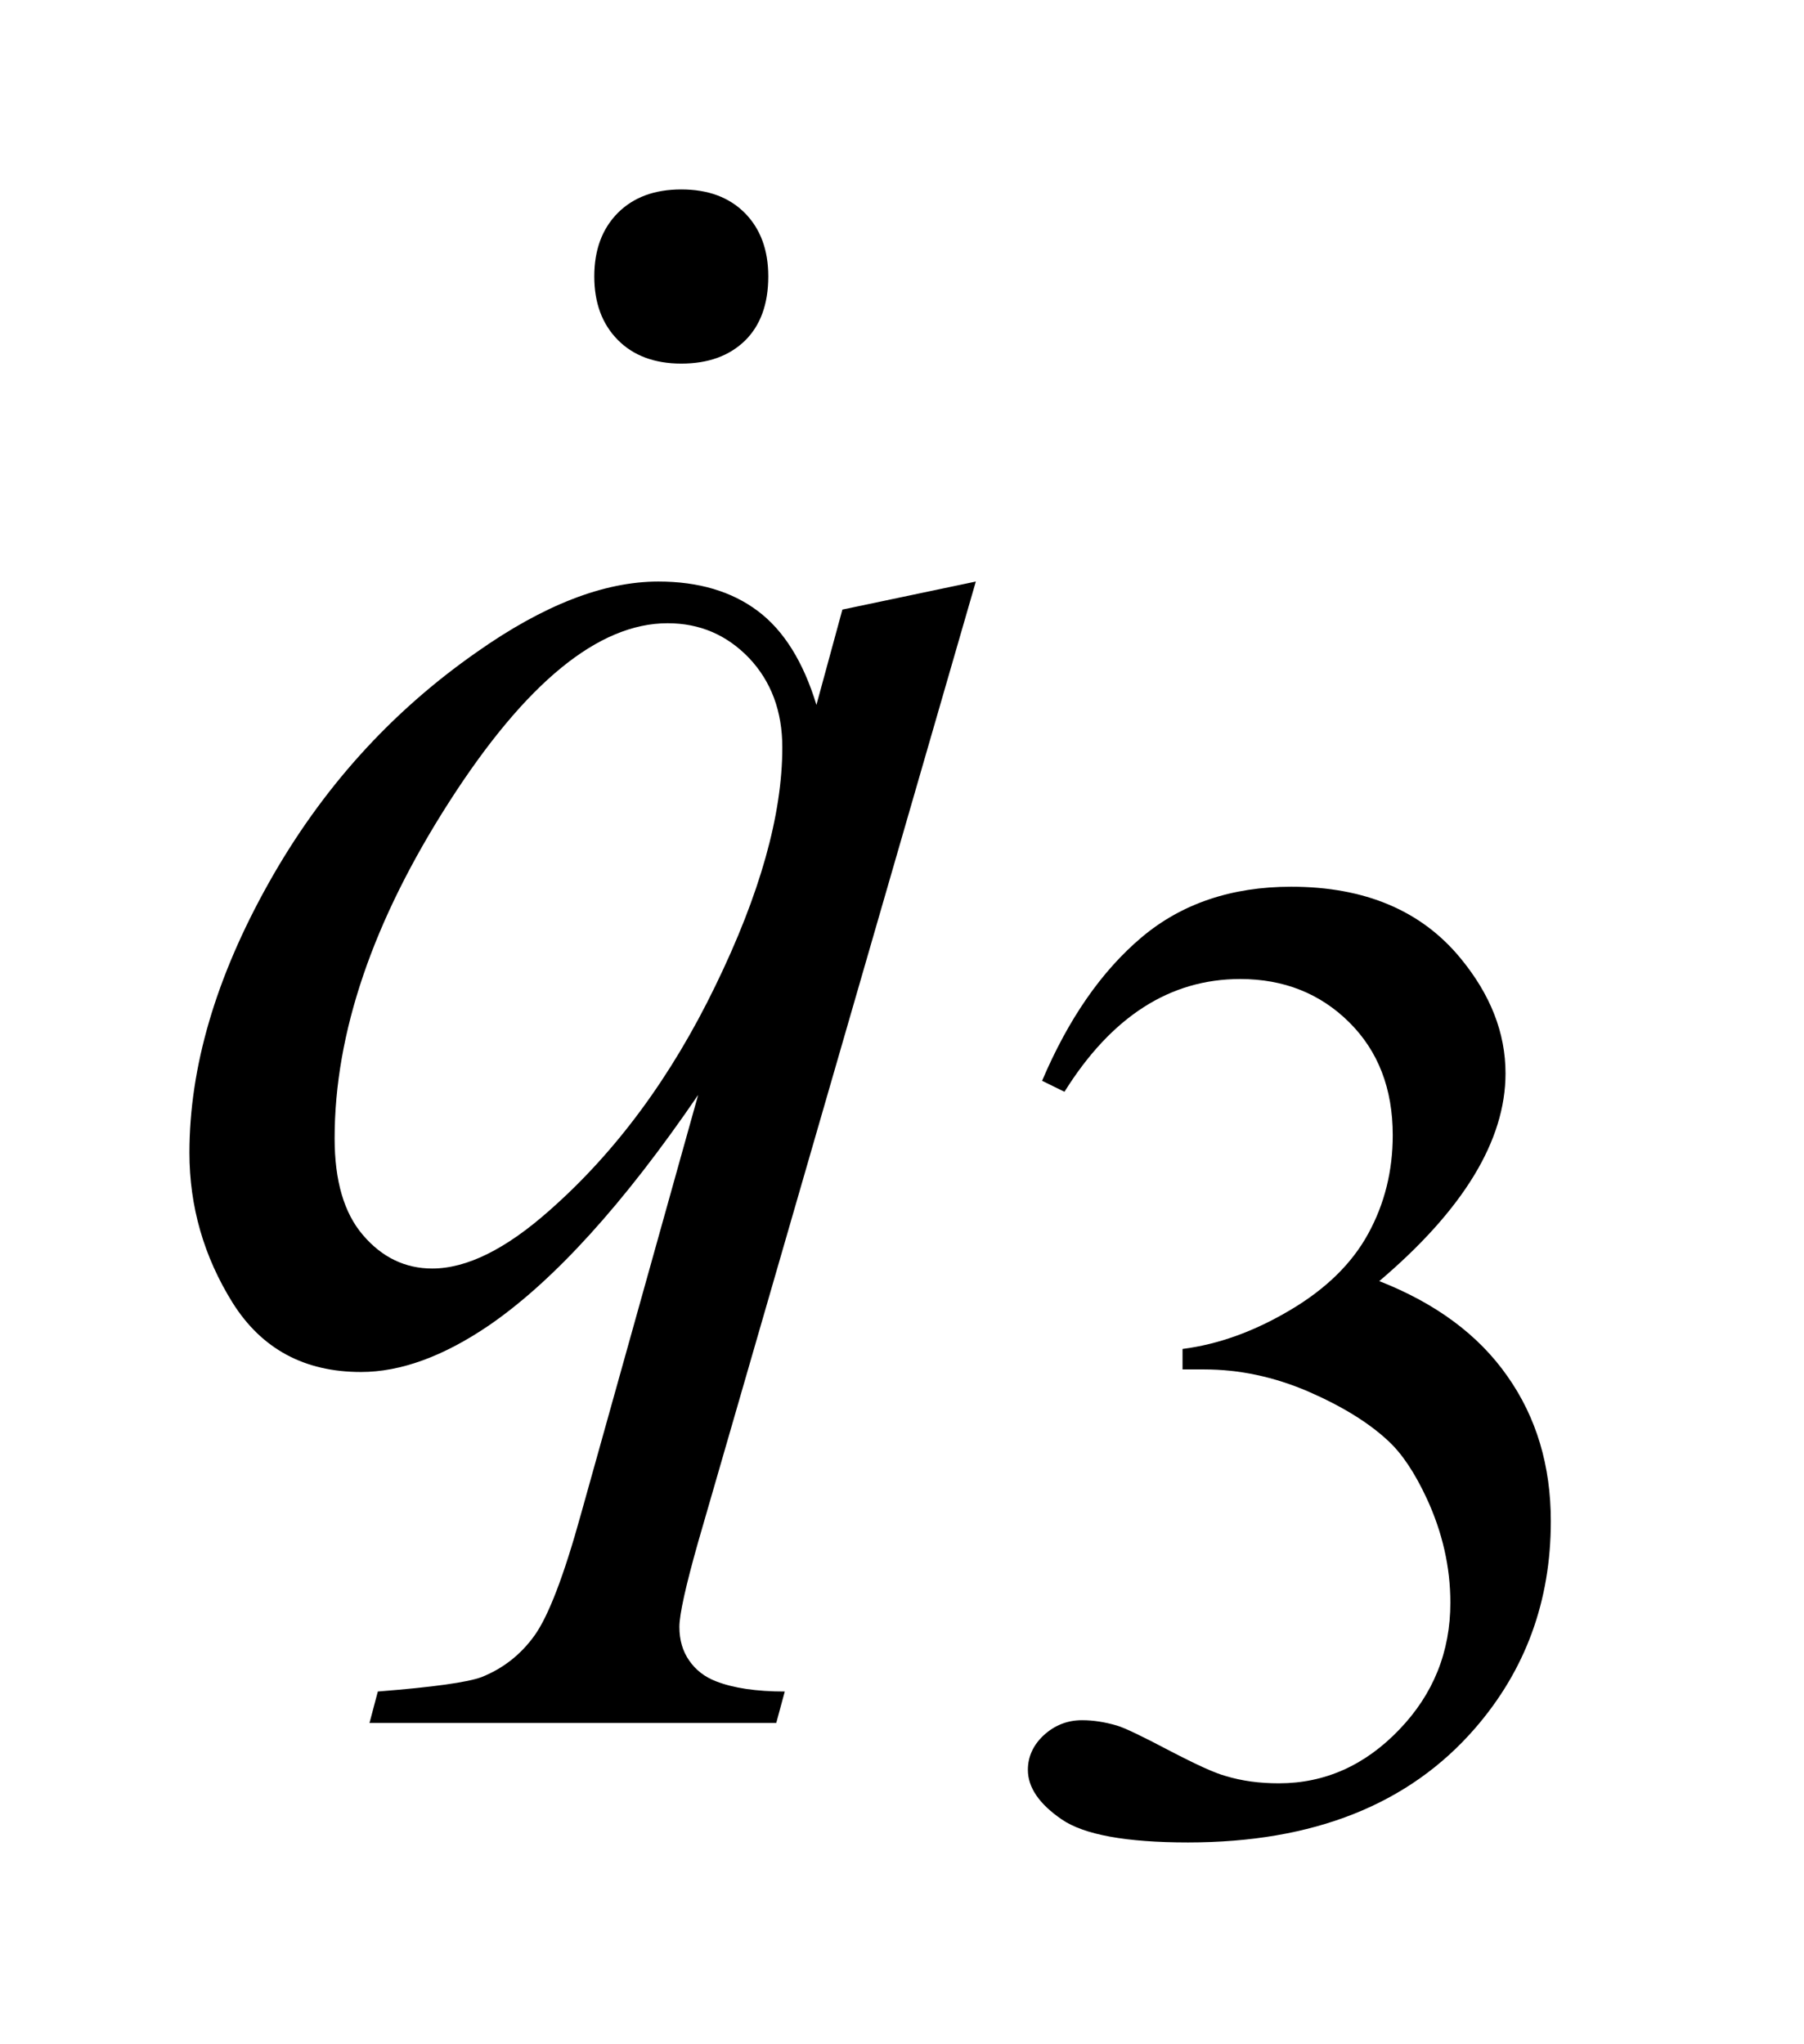 <?xml version="1.0" encoding="UTF-8"?>
<!DOCTYPE svg PUBLIC '-//W3C//DTD SVG 1.0//EN'
          'http://www.w3.org/TR/2001/REC-SVG-20010904/DTD/svg10.dtd'>
<svg stroke-dasharray="none" shape-rendering="auto" xmlns="http://www.w3.org/2000/svg" font-family="'Dialog'" text-rendering="auto" width="15" fill-opacity="1" color-interpolation="auto" color-rendering="auto" preserveAspectRatio="xMidYMid meet" font-size="12px" viewBox="0 0 15 17" fill="black" xmlns:xlink="http://www.w3.org/1999/xlink" stroke="black" image-rendering="auto" stroke-miterlimit="10" stroke-linecap="square" stroke-linejoin="miter" font-style="normal" stroke-width="1" height="17" stroke-dashoffset="0" font-weight="normal" stroke-opacity="1"
><!--Generated by the Batik Graphics2D SVG Generator--><defs id="genericDefs"
  /><g
  ><defs id="defs1"
    ><clipPath clipPathUnits="userSpaceOnUse" id="clipPath1"
      ><path d="M-1 -1 L8.182 -1 L8.182 9.722 L-1 9.722 L-1 -1 Z"
      /></clipPath
      ><clipPath clipPathUnits="userSpaceOnUse" id="clipPath2"
      ><path d="M-2.703 -1.107 L-2.703 7.615 L4.479 7.615 L4.479 -1.107 Z"
      /></clipPath
    ></defs
    ><g transform="scale(1.576,1.576) translate(1,1) matrix(1,0,0,1,2.703,1.107)"
    ><path d="M1.795 3.596 C1.934 3.269 2.109 3.017 2.32 2.839 C2.531 2.661 2.795 2.572 3.109 2.572 C3.498 2.572 3.797 2.698 4.004 2.951 C4.16 3.141 4.24 3.342 4.24 3.557 C4.24 3.911 4.018 4.276 3.574 4.653 C3.872 4.77 4.098 4.937 4.25 5.155 C4.403 5.372 4.479 5.627 4.479 5.92 C4.479 6.341 4.346 6.705 4.079 7.013 C3.73 7.415 3.226 7.615 2.565 7.615 C2.238 7.615 2.015 7.574 1.898 7.493 C1.78 7.412 1.72 7.325 1.72 7.232 C1.72 7.163 1.748 7.101 1.804 7.049 C1.861 6.997 1.928 6.97 2.006 6.97 C2.066 6.97 2.127 6.98 2.189 6.998 C2.23 7.01 2.322 7.054 2.464 7.129 C2.608 7.204 2.706 7.249 2.762 7.264 C2.85 7.291 2.944 7.303 3.044 7.303 C3.287 7.303 3.499 7.208 3.679 7.02 C3.86 6.832 3.949 6.608 3.949 6.35 C3.949 6.162 3.907 5.978 3.824 5.799 C3.762 5.666 3.695 5.564 3.62 5.495 C3.517 5.399 3.377 5.313 3.198 5.235 C3.018 5.158 2.836 5.119 2.65 5.119 L2.536 5.119 L2.536 5.011 C2.724 4.987 2.913 4.919 3.102 4.807 C3.292 4.695 3.43 4.56 3.516 4.402 C3.602 4.245 3.645 4.072 3.645 3.883 C3.645 3.637 3.568 3.438 3.414 3.286 C3.261 3.135 3.07 3.059 2.84 3.059 C2.47 3.059 2.161 3.257 1.913 3.654 L1.795 3.596 Z" stroke="none" clip-path="url(#clipPath2)"
    /></g
    ><g transform="matrix(1.576,0,0,1.576,5.835,3.32)"
    ><path d="M1.446 0.962 L-0.019 6.03 C-0.085 6.263 -0.118 6.413 -0.118 6.478 C-0.118 6.547 -0.101 6.606 -0.066 6.656 C-0.032 6.705 0.015 6.742 0.075 6.765 C0.167 6.801 0.288 6.819 0.438 6.819 L0.393 6.985 L-1.753 6.985 L-1.709 6.819 C-1.416 6.796 -1.234 6.77 -1.162 6.743 C-1.049 6.698 -0.955 6.625 -0.882 6.523 C-0.809 6.421 -0.727 6.208 -0.637 5.882 L-0.019 3.671 C-0.413 4.248 -0.781 4.652 -1.121 4.886 C-1.363 5.051 -1.589 5.133 -1.798 5.133 C-2.097 5.133 -2.322 5.011 -2.475 4.768 C-2.627 4.524 -2.703 4.26 -2.703 3.976 C-2.703 3.525 -2.564 3.051 -2.286 2.555 C-2.008 2.058 -1.642 1.652 -1.188 1.335 C-0.835 1.086 -0.516 0.962 -0.229 0.962 C-0.017 0.962 0.158 1.014 0.295 1.117 C0.433 1.22 0.536 1.386 0.605 1.613 L0.742 1.11 L1.446 0.962 ZM0.425 1.837 C0.425 1.646 0.366 1.489 0.25 1.366 C0.133 1.244 -0.01 1.182 -0.18 1.182 C-0.545 1.182 -0.929 1.496 -1.332 2.124 C-1.735 2.752 -1.937 3.344 -1.937 3.9 C-1.937 4.125 -1.887 4.295 -1.787 4.411 C-1.687 4.528 -1.565 4.587 -1.422 4.587 C-1.24 4.587 -1.034 4.485 -0.804 4.281 C-0.454 3.973 -0.162 3.578 0.072 3.095 C0.307 2.612 0.425 2.193 0.425 1.837 Z" stroke="none" clip-path="url(#clipPath2)"
    /></g
    ><g transform="matrix(1.576,0,0,1.576,5.835,3.32)"
    ><path d="M0.227 -0.308 C0.144 -0.228 0.033 -0.188 -0.108 -0.188 C-0.249 -0.188 -0.361 -0.23 -0.443 -0.313 C-0.525 -0.396 -0.567 -0.507 -0.567 -0.648 C-0.567 -0.789 -0.525 -0.9 -0.443 -0.983 C-0.36 -1.066 -0.249 -1.107 -0.108 -1.107 C0.033 -1.107 0.144 -1.066 0.227 -0.983 C0.309 -0.9 0.351 -0.789 0.351 -0.648 C0.351 -0.501 0.309 -0.388 0.227 -0.308 Z" stroke="none" clip-path="url(#clipPath2)"
    /></g
  ></g
></svg
>
